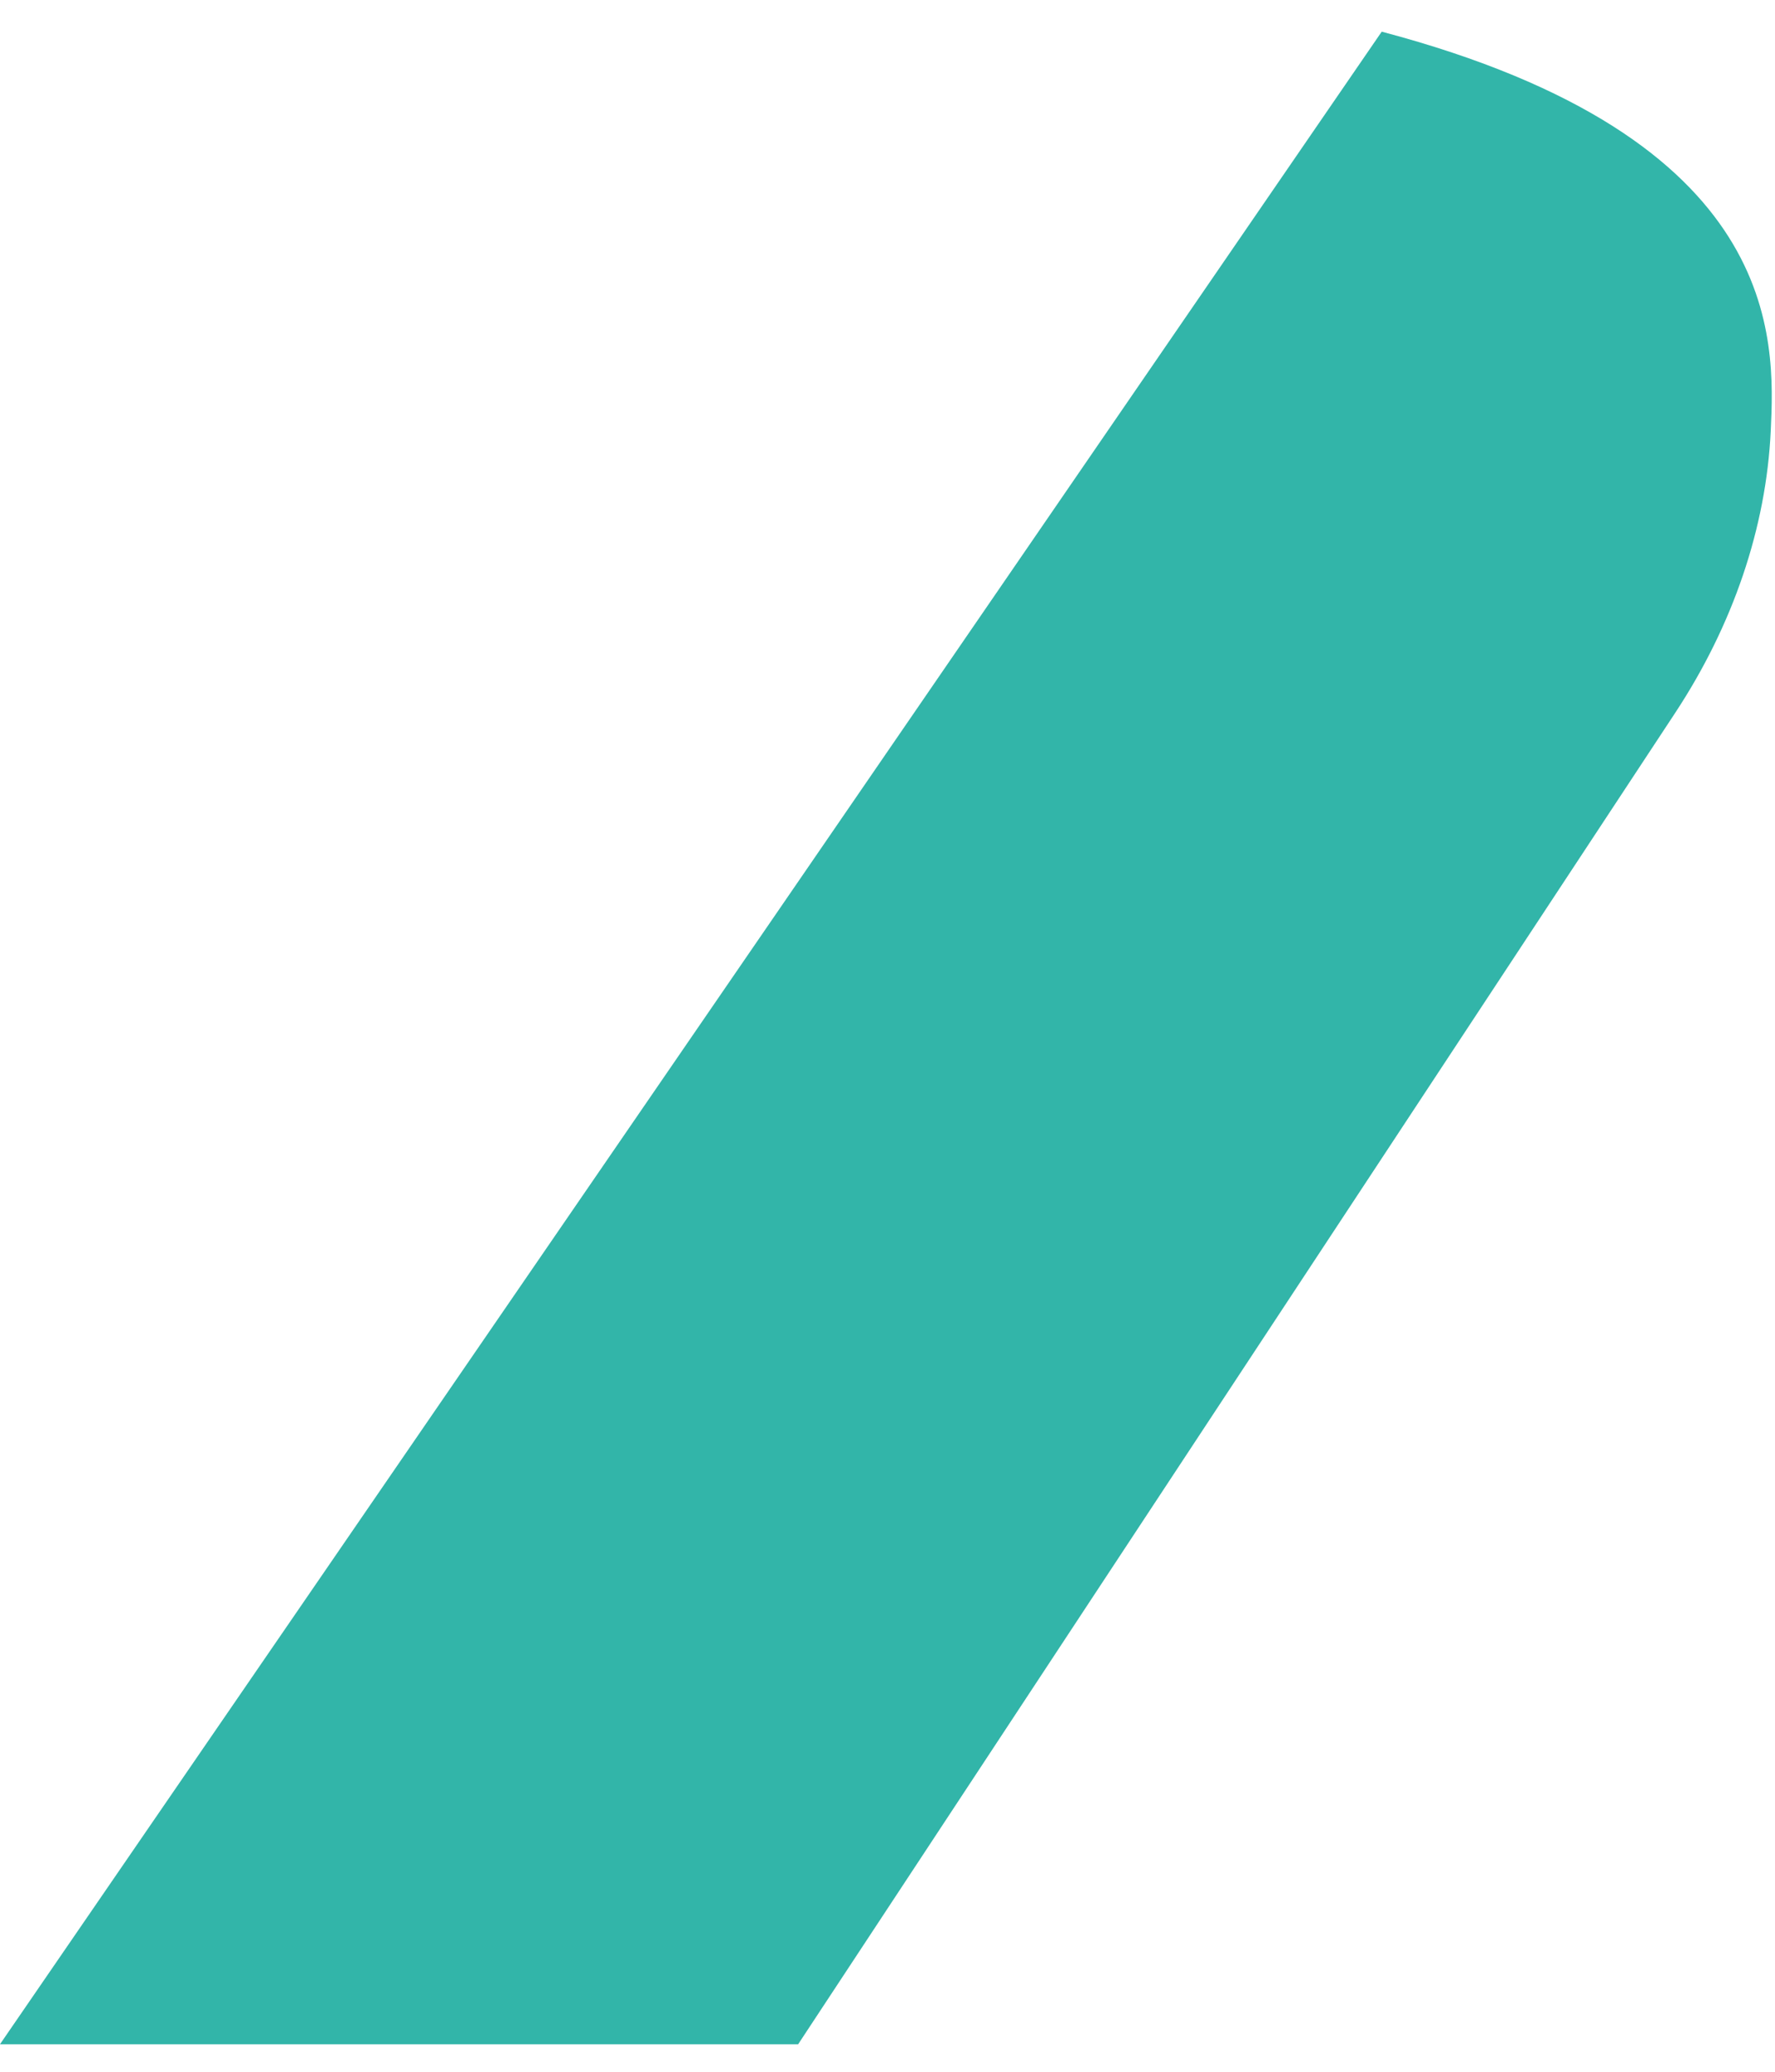 <svg width="30" height="35" viewBox="0 0 30 35" fill="none" xmlns="http://www.w3.org/2000/svg">
<path d="M0 34.535H13.49L28.31 12.048C29.293 10.558 29.851 8.909 29.928 7.28C29.999 5.741 30.155 2.334 23.353 0.535L0 34.535Z" fill="#32B5A9"/>
</svg>
